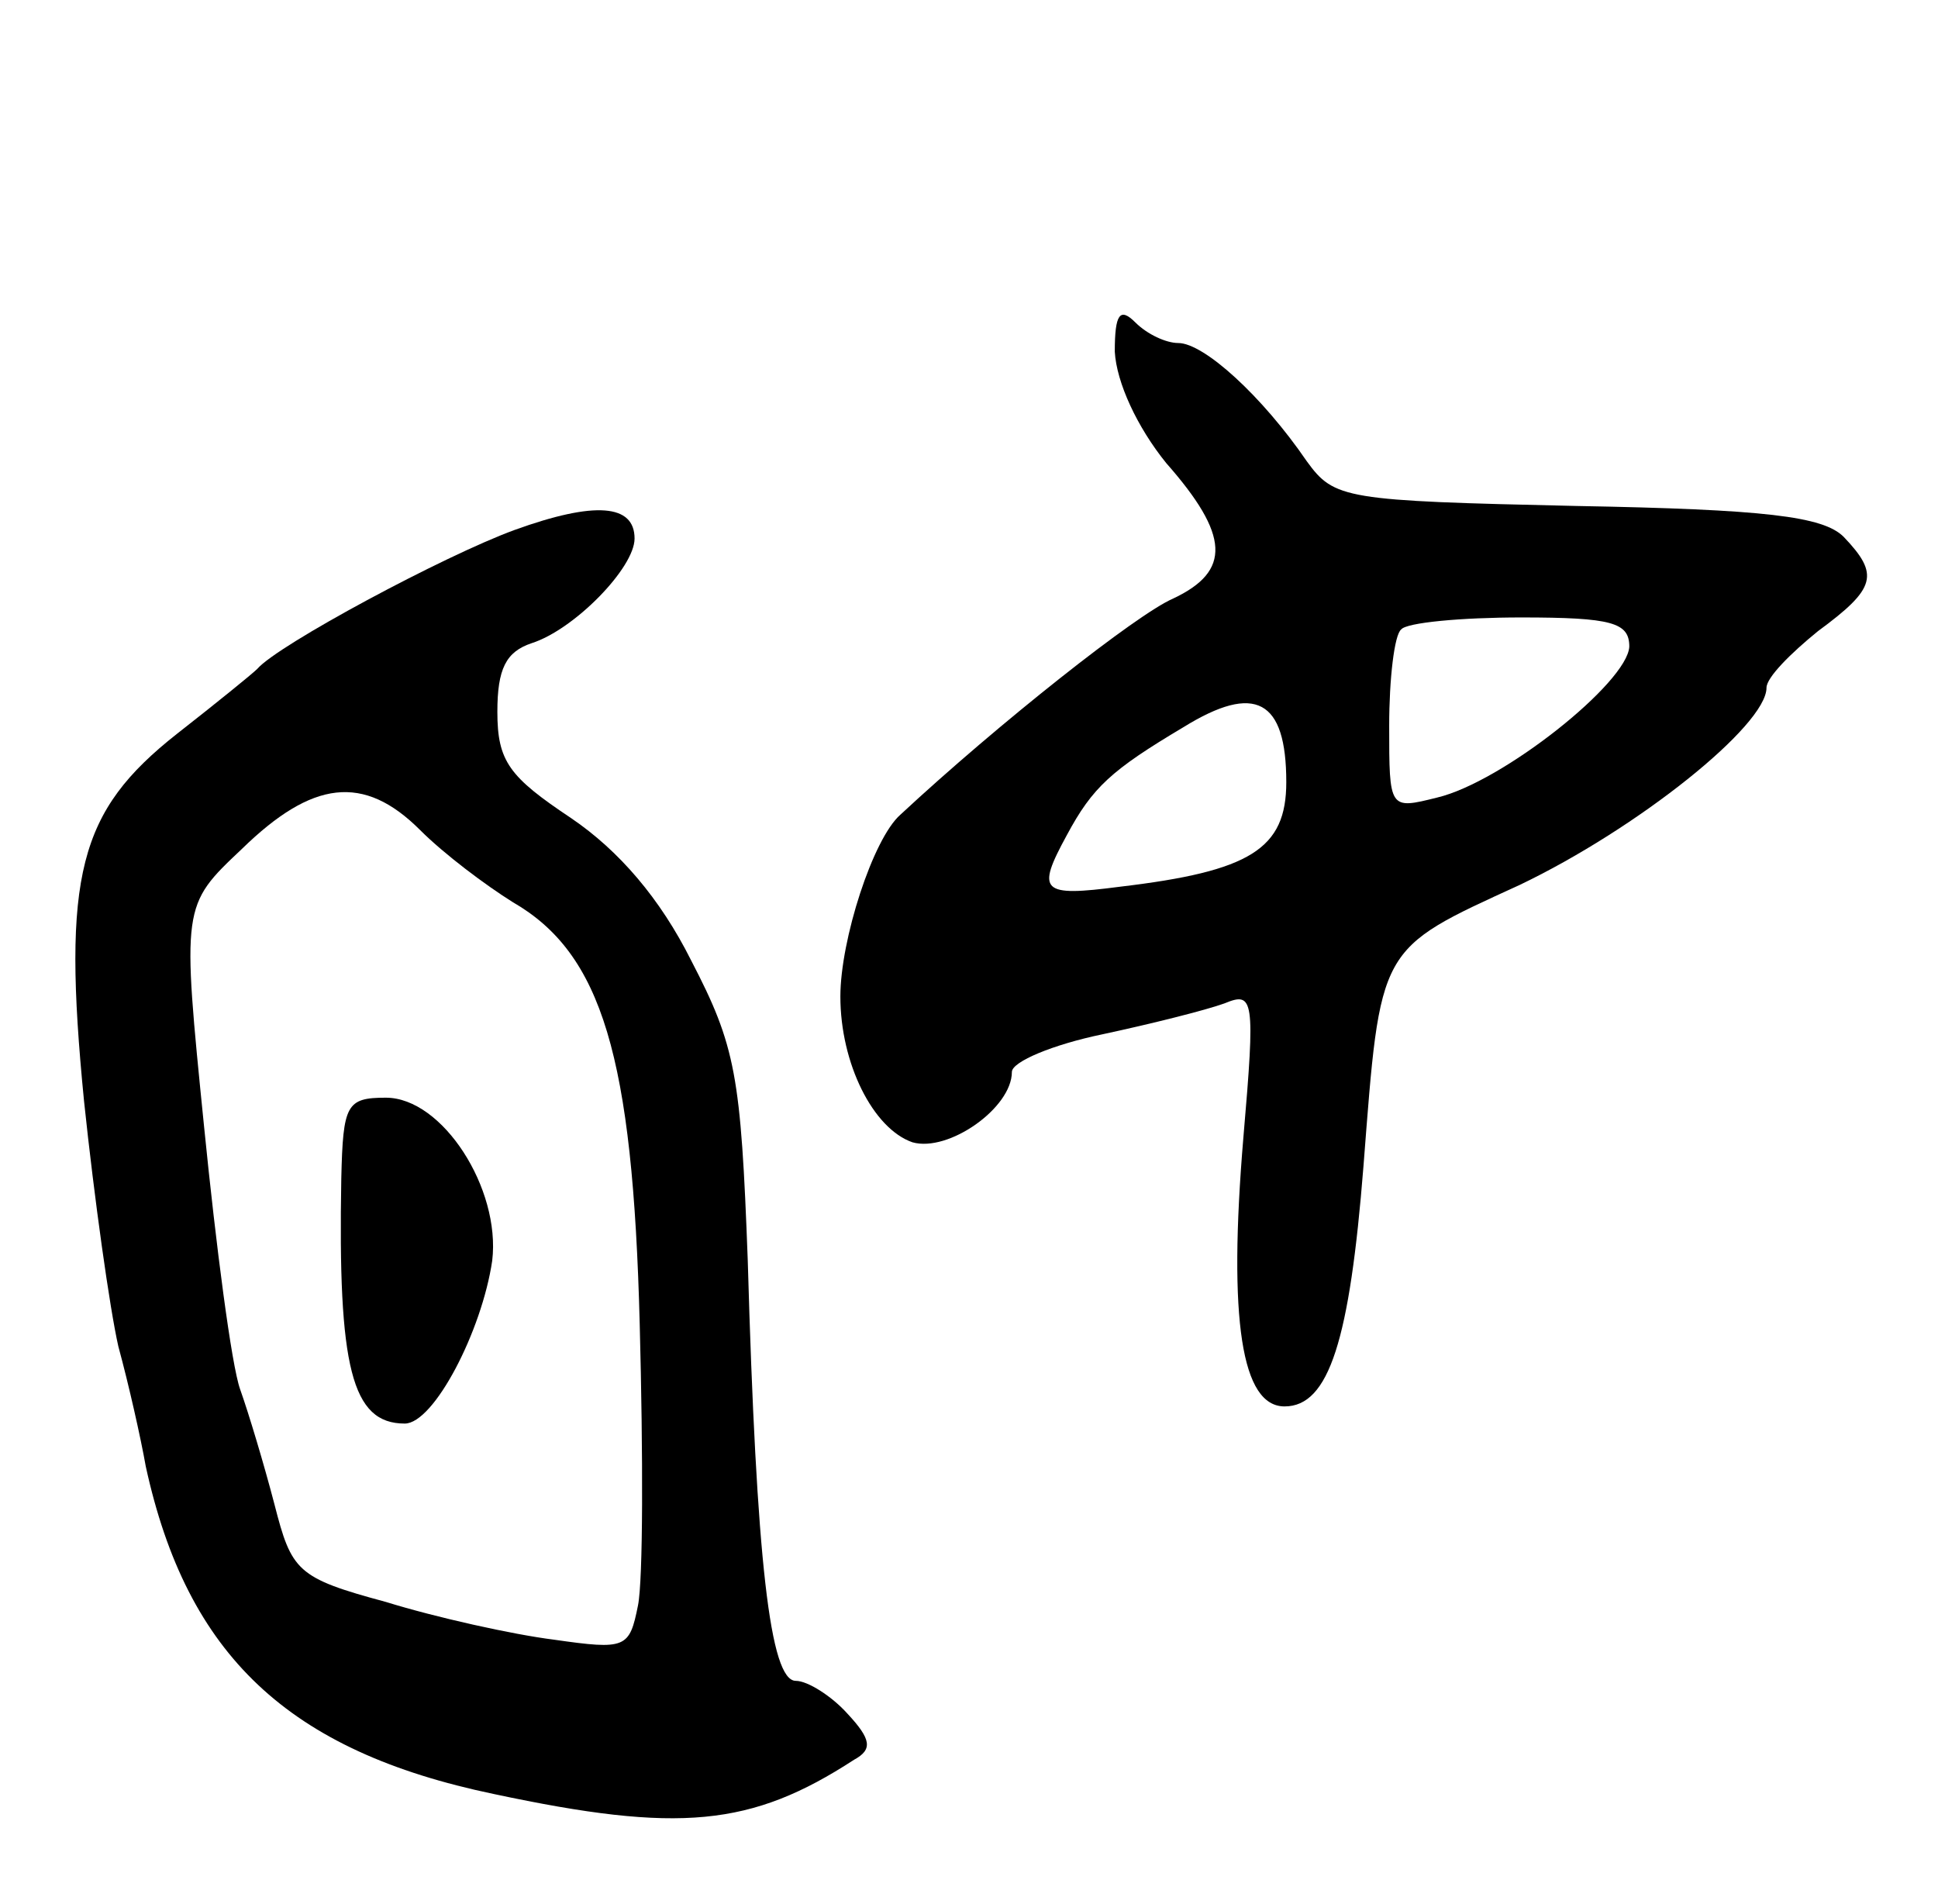 <svg version="1.0" xmlns="http://www.w3.org/2000/svg" width="113" height="111" viewBox="0 0 113 111" ><g transform="translate(0,111) scale(0.1,-0.1)" ><path d="M650 905 c1 -18 13 -44 30 -65 37 -42 38 -63 4 -79 -21 -9 -102 -73 -159 -126 -16 -14 -35 -73 -35 -106 0 -39 19 -77 42 -85 21 -6 58 20 58 41 0 6 24 16 53 22 28 6 60 14 71 18 17 7 18 3 11 -78 -9 -107 -1 -157 24 -157 26 0 38 39 46 140 10 129 8 126 91 164 69 33 144 93 144 115 0 6 14 20 30 33 34 25 36 33 15 55 -12 12 -46 16 -156 18 -135 3 -141 4 -157 26 -26 38 -60 69 -75 69 -7 0 -18 5 -25 12 -9 9 -12 5 -12 -17z m300 -172 c-1 -21 -74 -79 -112 -88 -28 -7 -28 -7 -28 42 0 27 3 53 7 56 3 4 35 7 70 7 53 0 63 -3 63 -17z m-200 -79 c0 -39 -21 -52 -97 -61 -46 -6 -49 -3 -31 30 15 28 26 38 68 63 42 26 60 16 60 -32z"/><path d="M300 801 c-41 -15 -138 -67 -150 -81 -3 -3 -24 -20 -47 -38 -57 -45 -67 -82 -54 -214 6 -57 15 -121 20 -143 6 -22 13 -53 16 -70 24 -110 83 -166 203 -191 108 -23 150 -19 210 20 11 6 10 12 -4 27 -9 10 -23 19 -30 19 -15 0 -23 70 -28 245 -4 108 -7 125 -33 175 -18 36 -42 64 -70 83 -36 24 -43 33 -43 62 0 25 5 35 20 40 25 8 60 44 60 61 0 20 -23 22 -70 5z m-55 -175 c14 -14 38 -32 54 -42 52 -30 70 -90 74 -246 2 -76 2 -149 -1 -164 -5 -25 -7 -26 -49 -20 -24 3 -69 13 -98 22 -52 14 -55 18 -65 57 -6 23 -15 53 -20 67 -5 14 -14 83 -21 153 -13 129 -13 129 22 162 41 40 71 44 104 11z"/><path d="M199 423 c-2 -110 6 -143 37 -143 17 0 45 54 51 95 5 42 -29 95 -62 95 -23 0 -25 -4 -26 -47z"/></g></svg> 
